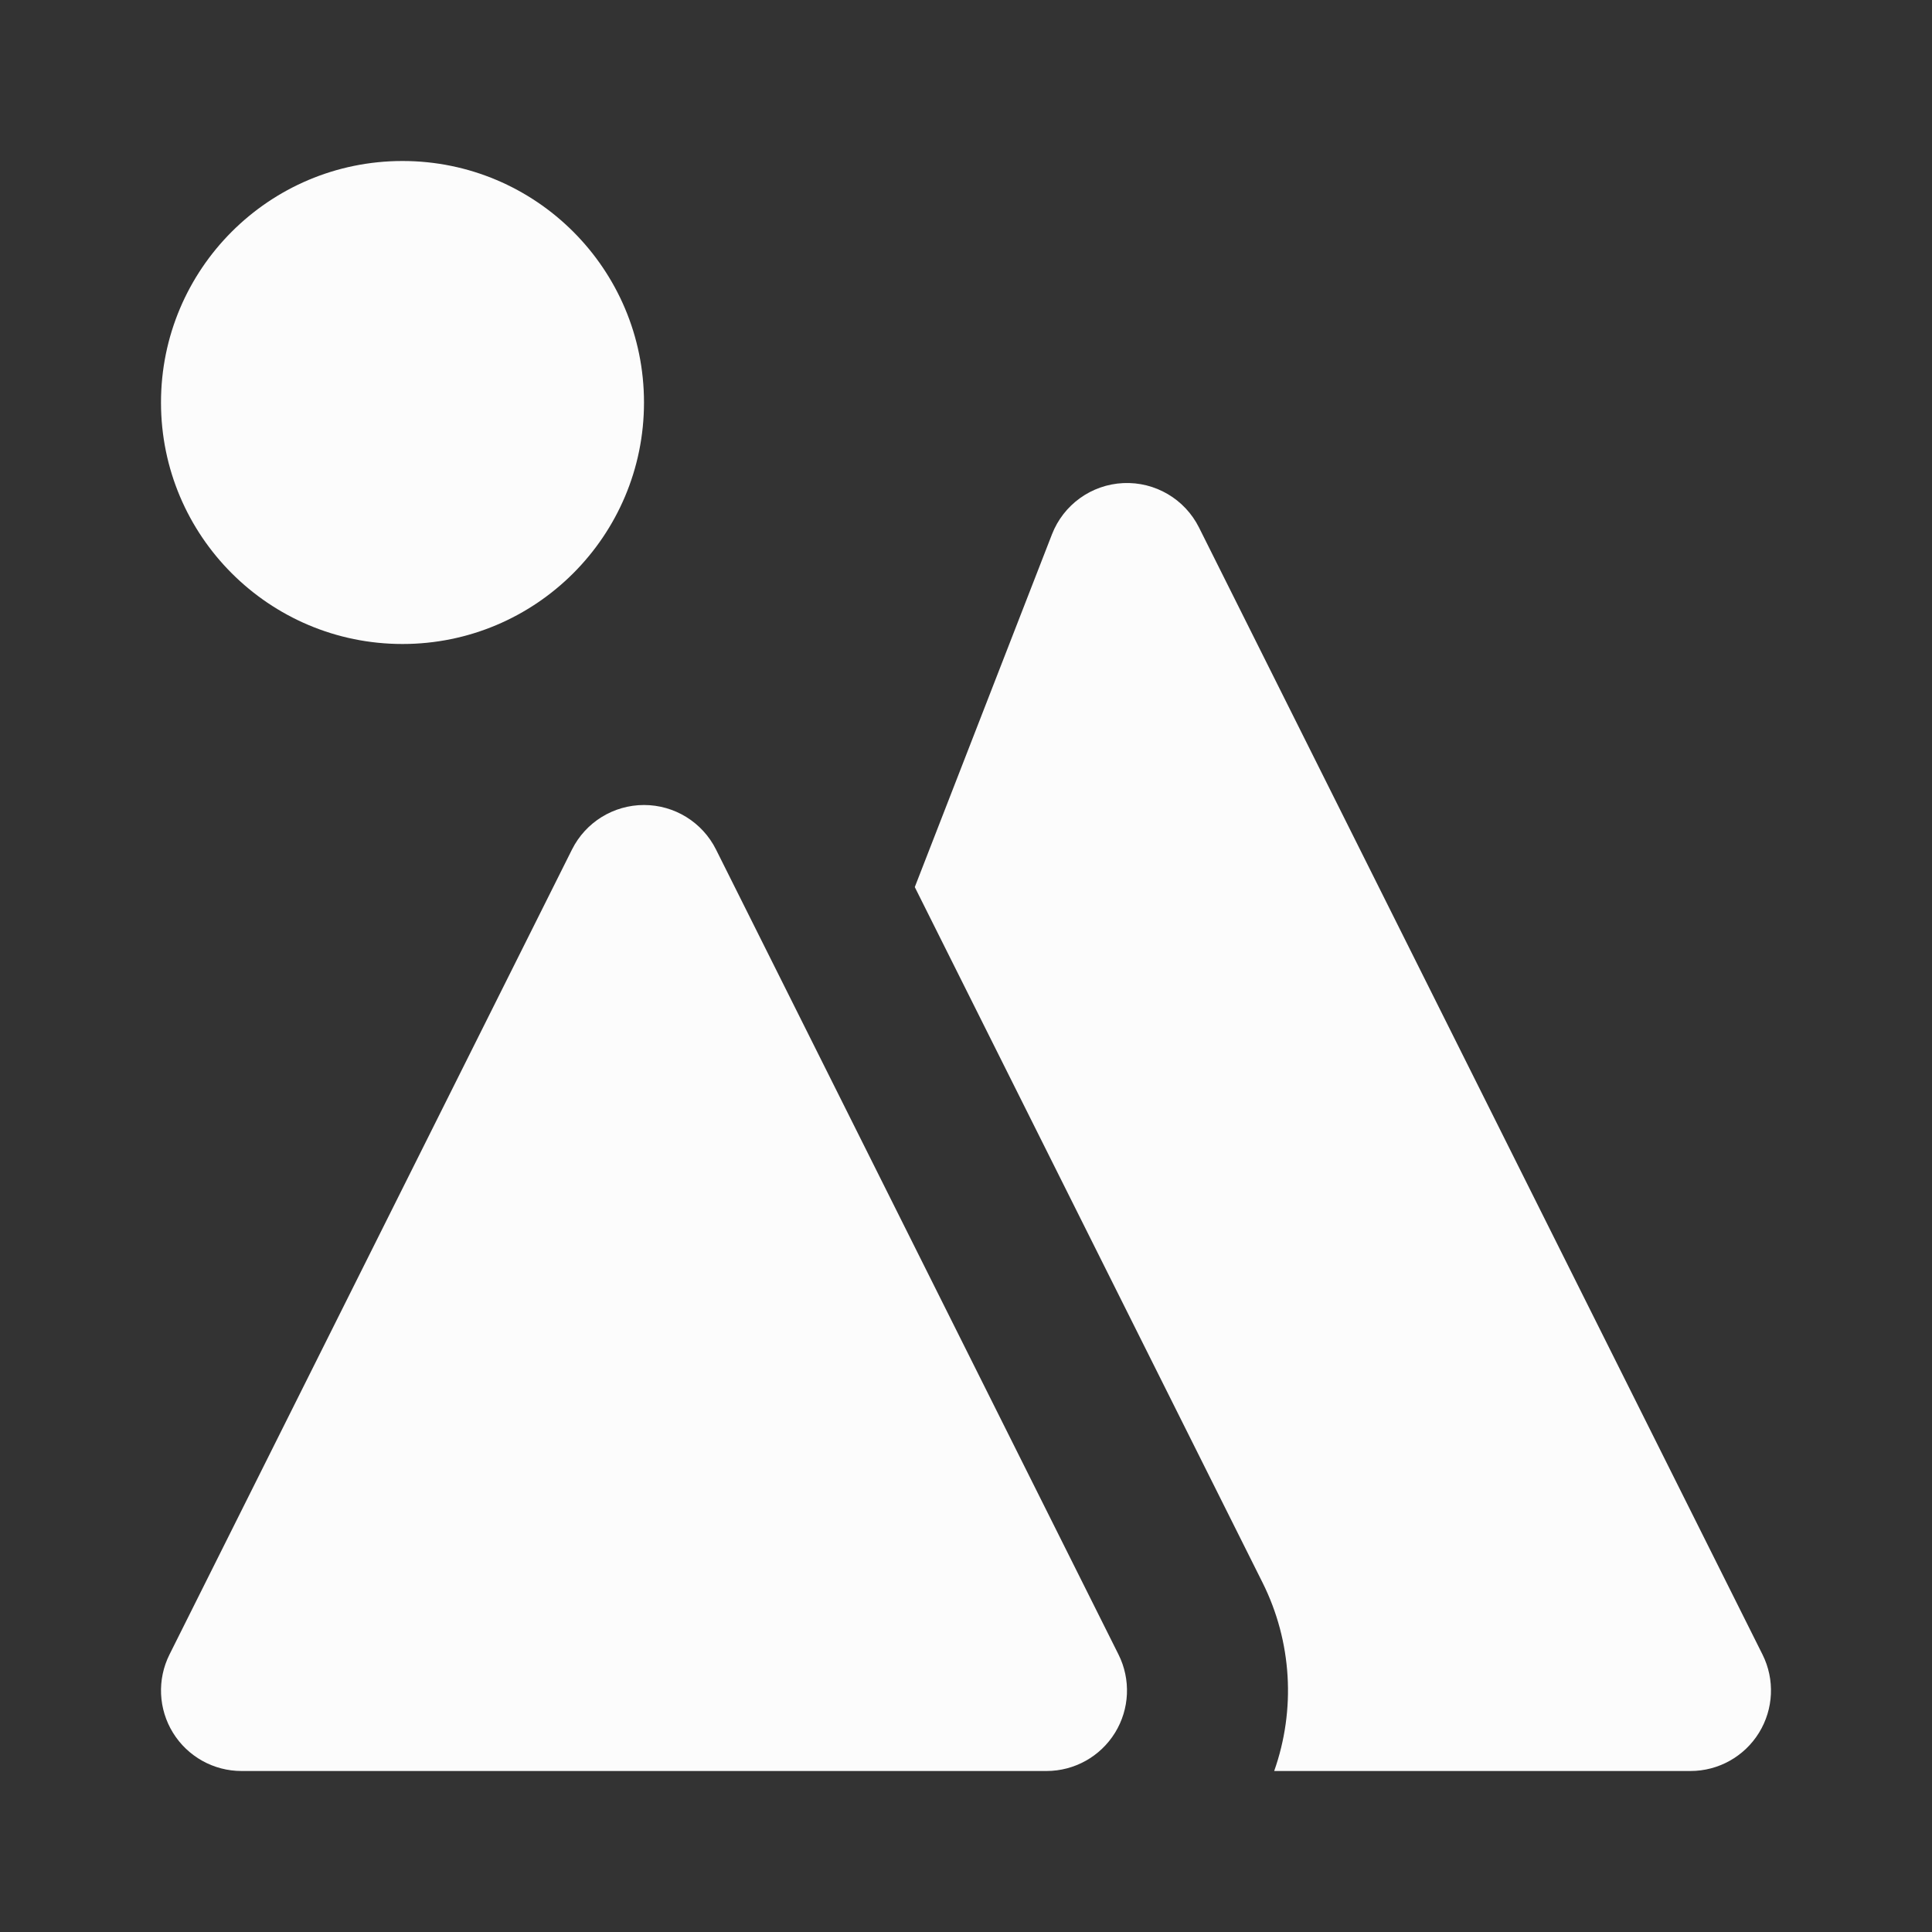 <svg xmlns="http://www.w3.org/2000/svg" width="48" height="48" viewBox="0 0 256 256" fill="none" id="my-svg">
  <rect x="0" y="0" width="256" height="256" fill="#333333" stroke="none"/>
  <defs>
    <linearGradient id="gradient1">
      <stop class="stop1" offset="0%" stop-color="#8f66ff"></stop>
      <stop class="stop2" offset="100%" stop-color="#3d12ff"></stop>
    </linearGradient>
  </defs>
  <rect id="backgr" width="256" height="256" fill="none" rx="60"></rect>
  <g id="group" transform="translate(0,0) scale(1)">
    <path d="M53.333 21.333C35.660 21.333 21.333 35.660 21.333 53.333C21.333 71.006 35.660 85.333 53.333 85.333C71.006 85.333 85.333 71.006 85.333 53.333C85.333 35.660 71.006 21.333 53.333 21.333Z" fill="#fcfcfc" stroke-width="14" id="filled" stroke="none" stroke-linecap="round" stroke-linejoin="round"></path>
    <path d="M94.874 112.563C93.067 108.949 89.374 106.667 85.333 106.667C81.293 106.667 77.600 108.949 75.793 112.563L22.459 219.230C20.806 222.537 20.983 226.463 22.926 229.607C24.870 232.752 28.303 234.667 32.000 234.667H138.667C142.364 234.667 145.796 232.752 147.741 229.607C149.684 226.463 149.860 222.537 148.207 219.230L94.874 112.563Z" fill="#fcfcfc" stroke-width="14" id="filled" stroke="none" stroke-linecap="round" stroke-linejoin="round"></path>
    <path d="M158.873 69.896C156.986 66.123 153.052 63.816 148.837 64.012C144.623 64.207 140.919 66.868 139.391 70.801L121.214 117.542L167.287 209.690C171.215 217.545 171.700 226.566 168.836 234.667H223.999C227.696 234.667 231.129 232.753 233.072 229.607C235.015 226.463 235.193 222.537 233.539 219.230L158.873 69.896Z" fill="#fcfcfc" stroke-width="14" id="filled" stroke="none" stroke-linecap="round" stroke-linejoin="round"></path>
  </g>
</svg>